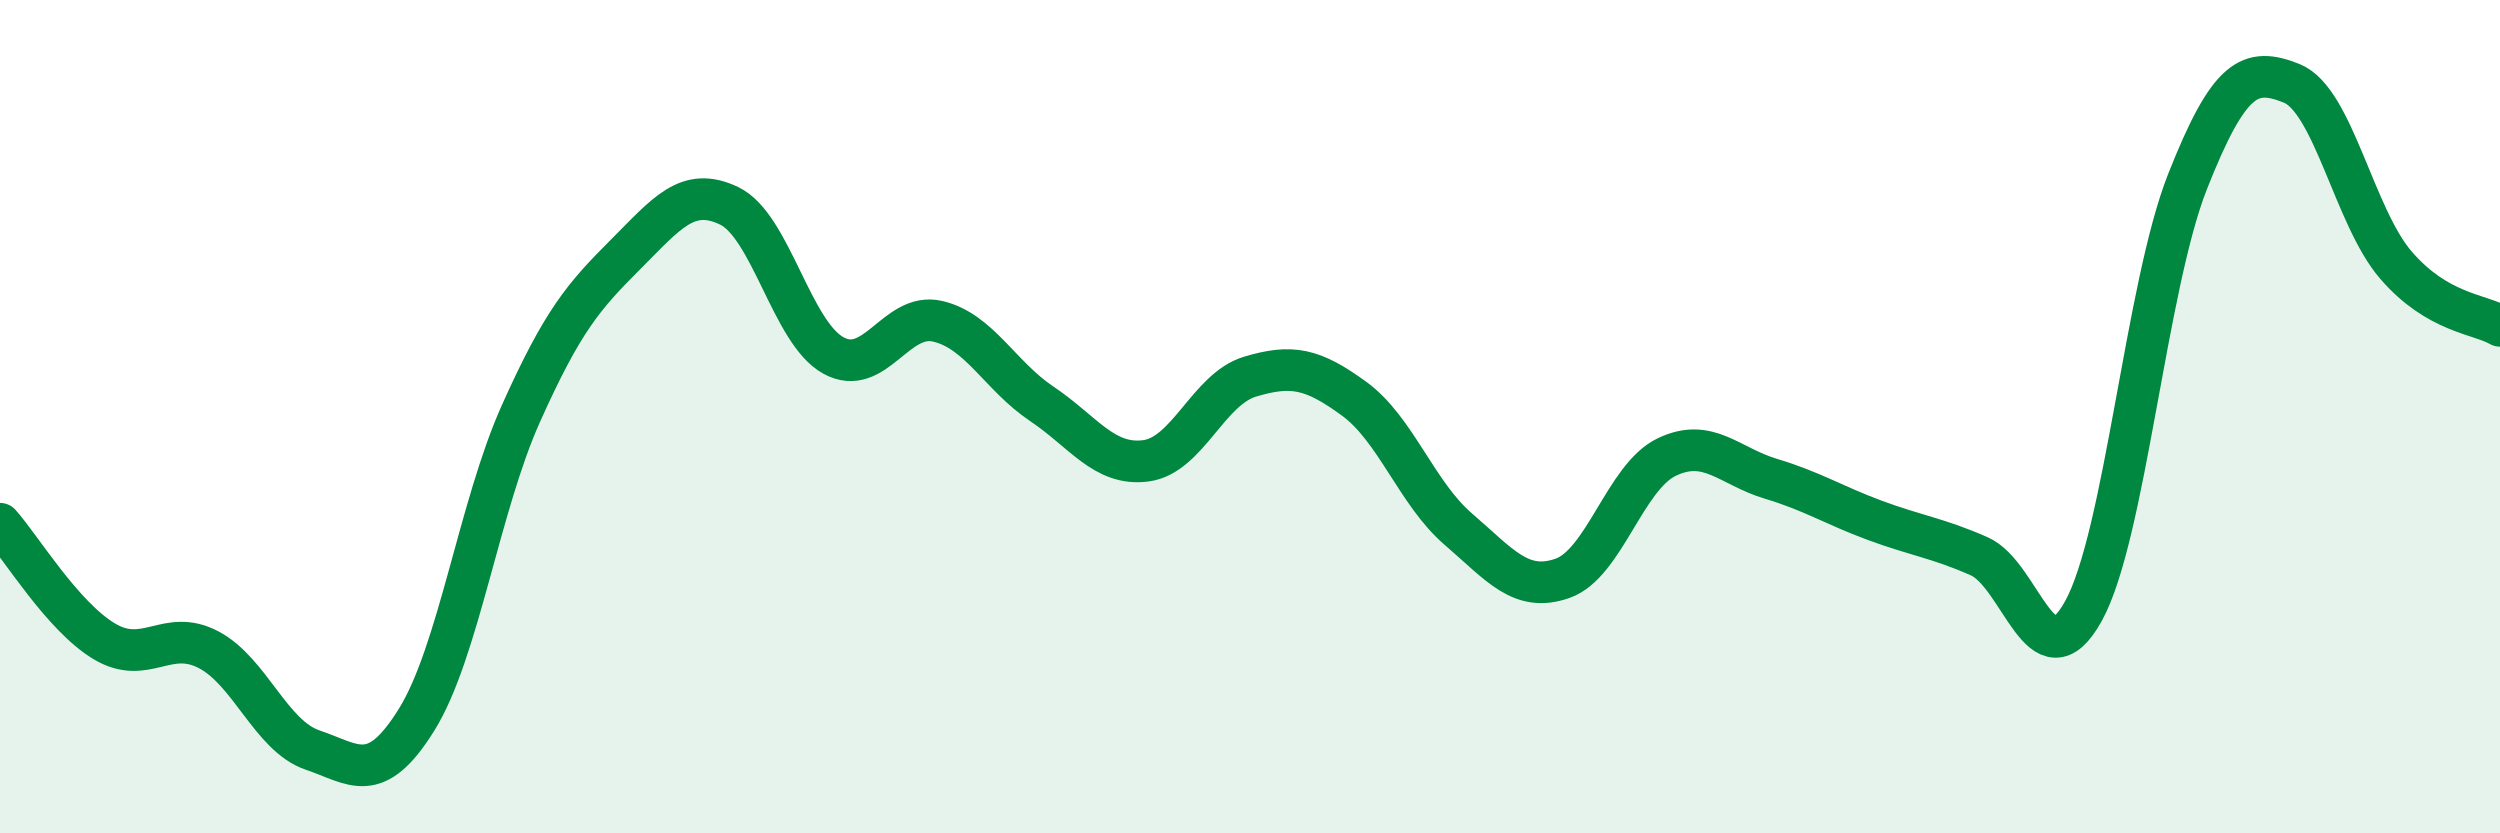 
    <svg width="60" height="20" viewBox="0 0 60 20" xmlns="http://www.w3.org/2000/svg">
      <path
        d="M 0,12.57 C 0.5,13.13 1.5,14.79 2.5,15.39 C 3.5,15.99 4,15.07 5,15.59 C 6,16.11 6.5,17.66 7.5,18 C 8.5,18.34 9,18.88 10,17.27 C 11,15.66 11.5,12.16 12.5,9.93 C 13.5,7.7 14,7.12 15,6.12 C 16,5.12 16.5,4.46 17.5,4.94 C 18.5,5.42 19,7.98 20,8.53 C 21,9.08 21.5,7.48 22.5,7.71 C 23.5,7.94 24,9.02 25,9.69 C 26,10.36 26.5,11.19 27.5,11.06 C 28.5,10.93 29,9.34 30,9.04 C 31,8.74 31.5,8.84 32.5,9.57 C 33.5,10.3 34,11.84 35,12.7 C 36,13.56 36.5,14.23 37.5,13.88 C 38.5,13.53 39,11.45 40,10.97 C 41,10.49 41.5,11.19 42.5,11.49 C 43.5,11.79 44,12.12 45,12.49 C 46,12.86 46.5,12.91 47.5,13.35 C 48.5,13.79 49,16.47 50,14.67 C 51,12.87 51.5,6.89 52.5,4.36 C 53.5,1.83 54,1.6 55,2 C 56,2.4 56.5,5.2 57.5,6.36 C 58.5,7.52 59.5,7.53 60,7.82L60 20L0 20Z"
        fill="#008740"
        opacity="0.1"
        stroke-linecap="round"
        stroke-linejoin="round"
      />
      <path
        d="M 0,12.57 C 0.5,13.13 1.5,14.79 2.5,15.39 C 3.5,15.99 4,15.07 5,15.59 C 6,16.11 6.5,17.66 7.5,18 C 8.5,18.34 9,18.88 10,17.27 C 11,15.66 11.5,12.16 12.5,9.93 C 13.5,7.7 14,7.12 15,6.12 C 16,5.12 16.5,4.46 17.5,4.94 C 18.5,5.42 19,7.98 20,8.53 C 21,9.08 21.5,7.48 22.5,7.71 C 23.5,7.94 24,9.02 25,9.69 C 26,10.36 26.5,11.19 27.5,11.06 C 28.5,10.93 29,9.34 30,9.04 C 31,8.74 31.5,8.84 32.5,9.57 C 33.5,10.3 34,11.84 35,12.7 C 36,13.56 36.5,14.23 37.5,13.88 C 38.5,13.53 39,11.45 40,10.97 C 41,10.49 41.5,11.19 42.5,11.49 C 43.5,11.79 44,12.12 45,12.49 C 46,12.86 46.5,12.91 47.5,13.35 C 48.5,13.79 49,16.47 50,14.67 C 51,12.87 51.5,6.89 52.5,4.36 C 53.5,1.83 54,1.6 55,2 C 56,2.4 56.5,5.2 57.5,6.36 C 58.5,7.52 59.5,7.53 60,7.82"
        stroke="#008740"
        stroke-width="1"
        fill="none"
        stroke-linecap="round"
        stroke-linejoin="round"
      />
    </svg>
  